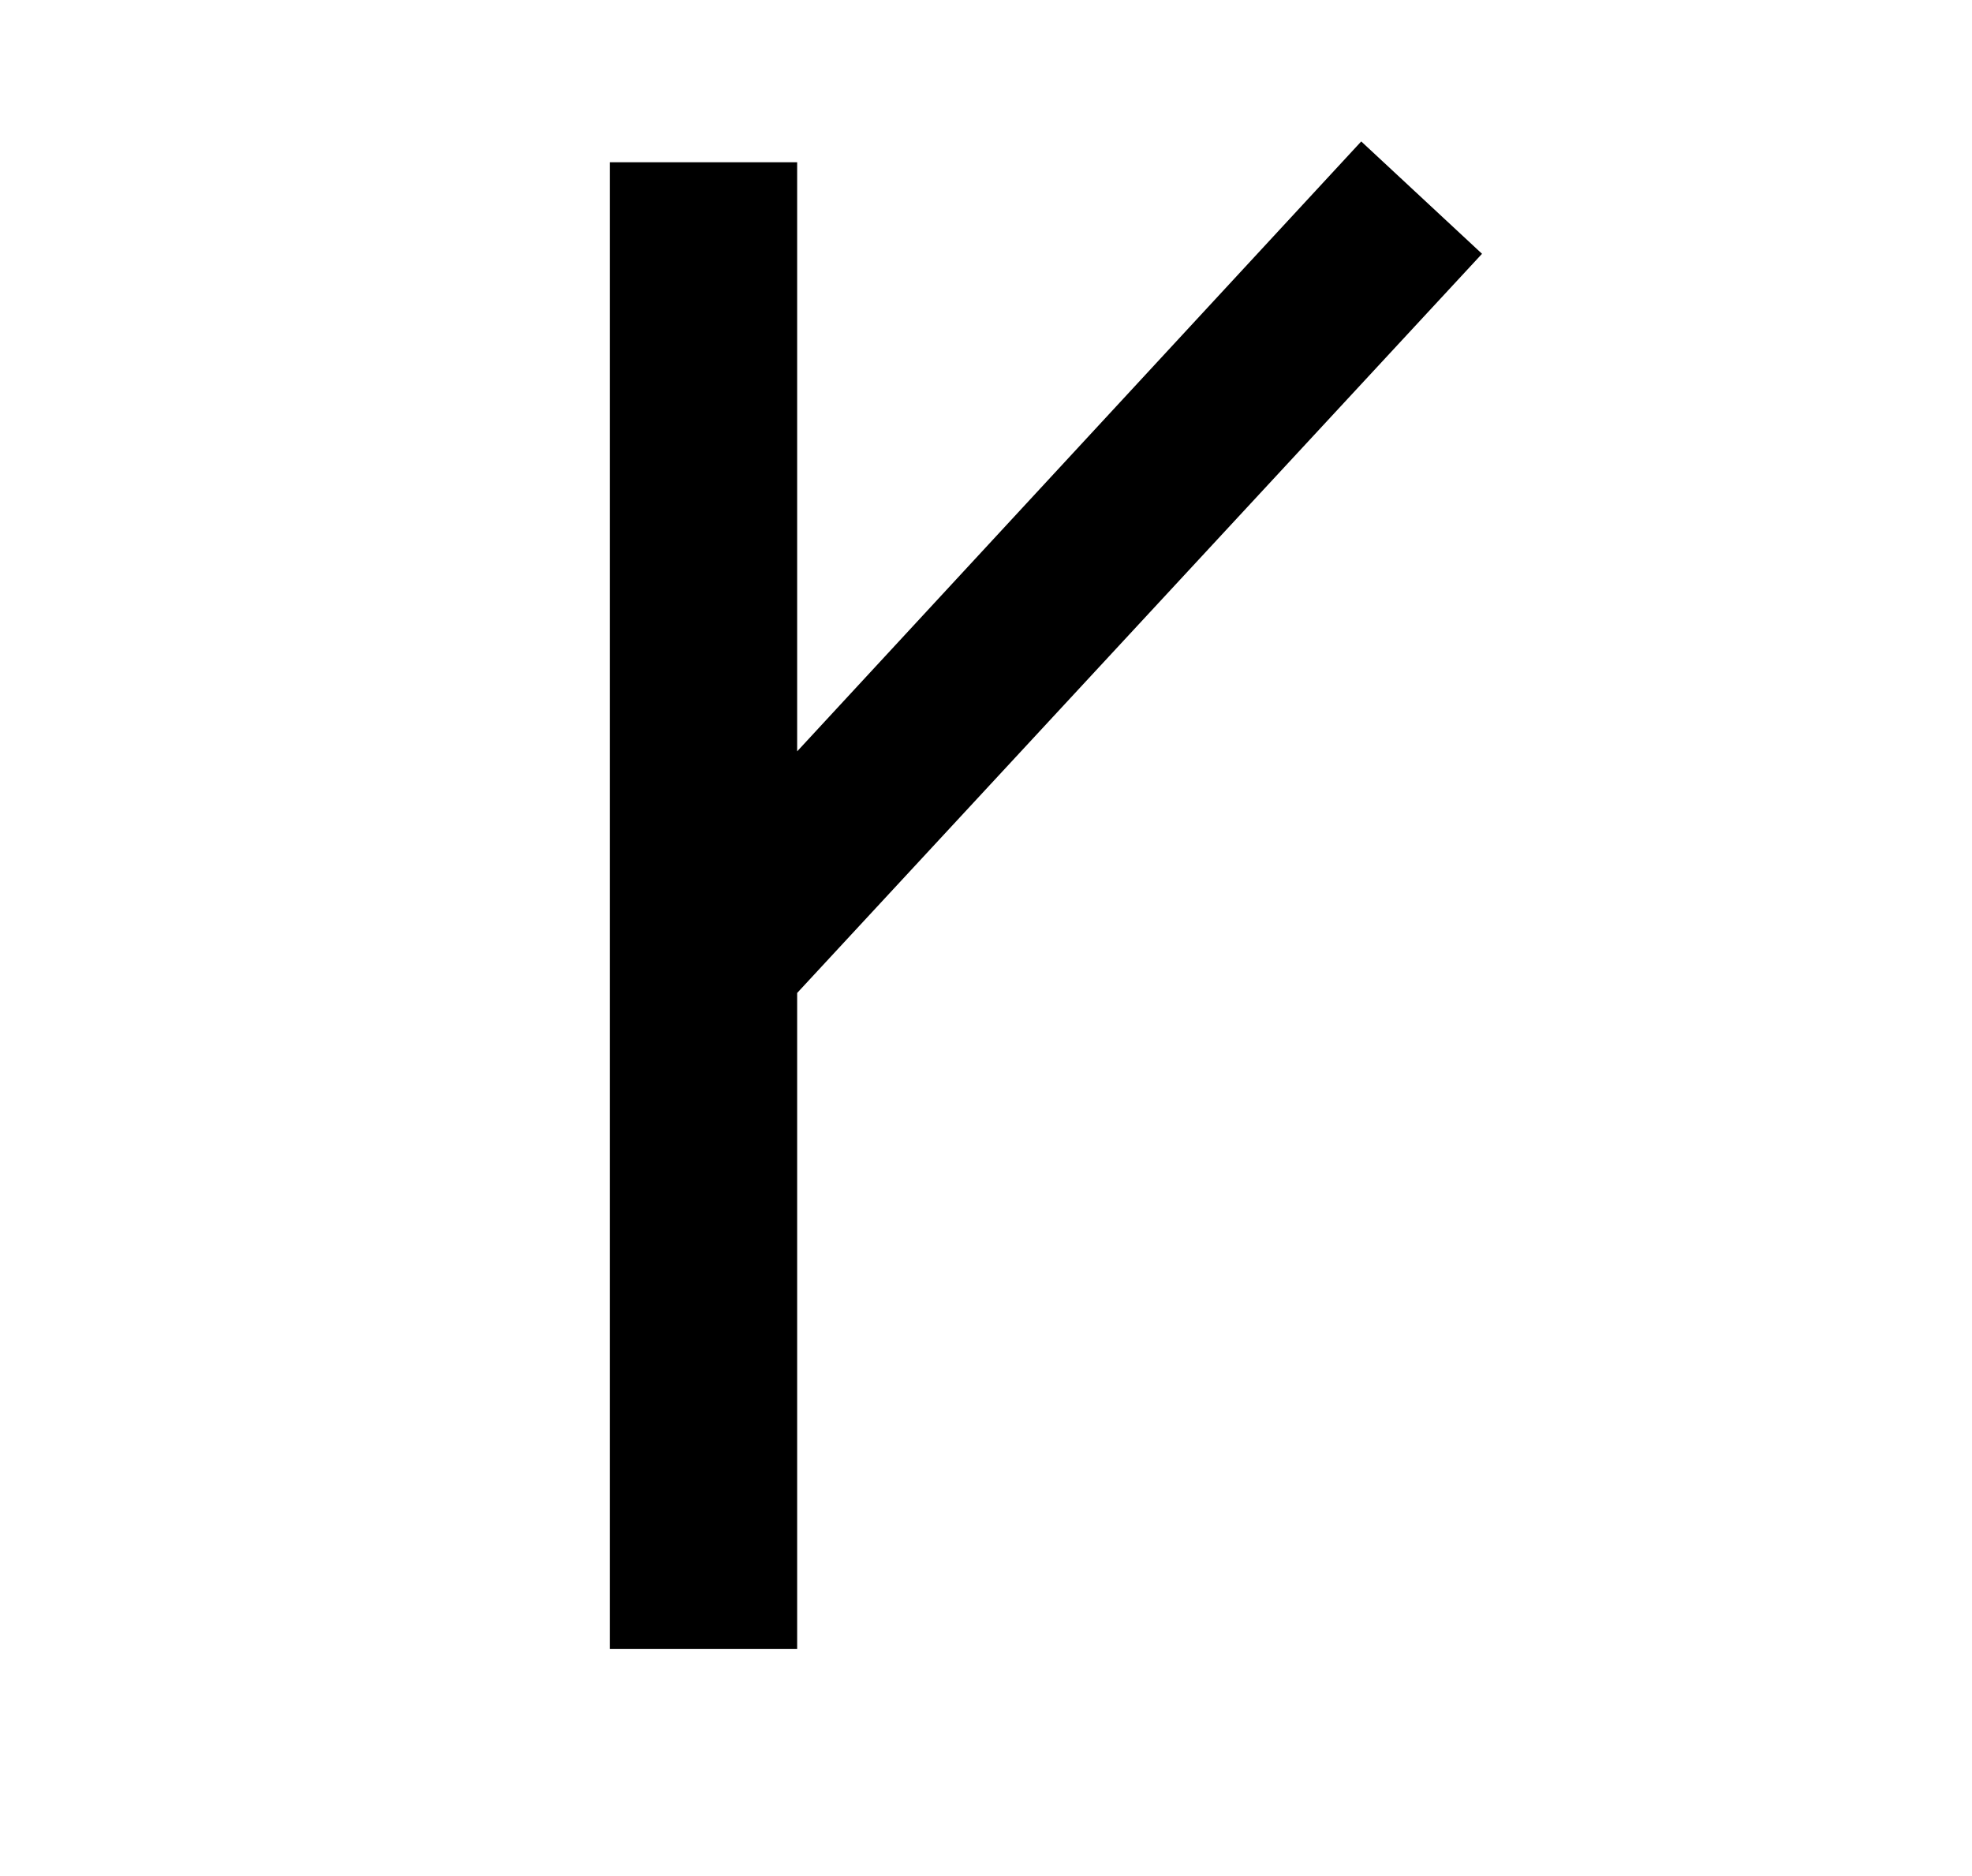 <?xml version="1.0" encoding="UTF-8"?>
<svg xmlns="http://www.w3.org/2000/svg" xmlns:xlink="http://www.w3.org/1999/xlink" width="142.08pt" height="135.12pt" viewBox="0 0 142.08 135.12" version="1.1">
<defs><g><symbol overflow="visible" id="1"><path style="stroke:none;" d="M 14.703 0 L 14.703 -107.094 L 28.203 -107.094 L 28.203 -64.656 L 68.844 -108.594 L 77.547 -100.5 L 28.203 -47.25 L 28.203 0 Z M 14.703 0 "/>
</symbol></g></defs>
<g id="surface21">
<g>
<path style=" stroke:none;fill-rule:nonzero;fill:rgb(100%,100%,100%);fill-opacity:0;" d="M 0 -1454.488 L 142 -1454.488 L 142 8644.043 L 0 8644.043 Z M 0 -1454.488 "/>
</g>
<g style="fill:rgb(0%,0%,0%);fill-opacity:1;"><use xlink:href="#1" x="29.231" y="118.783"/></g>
</g>
</svg>